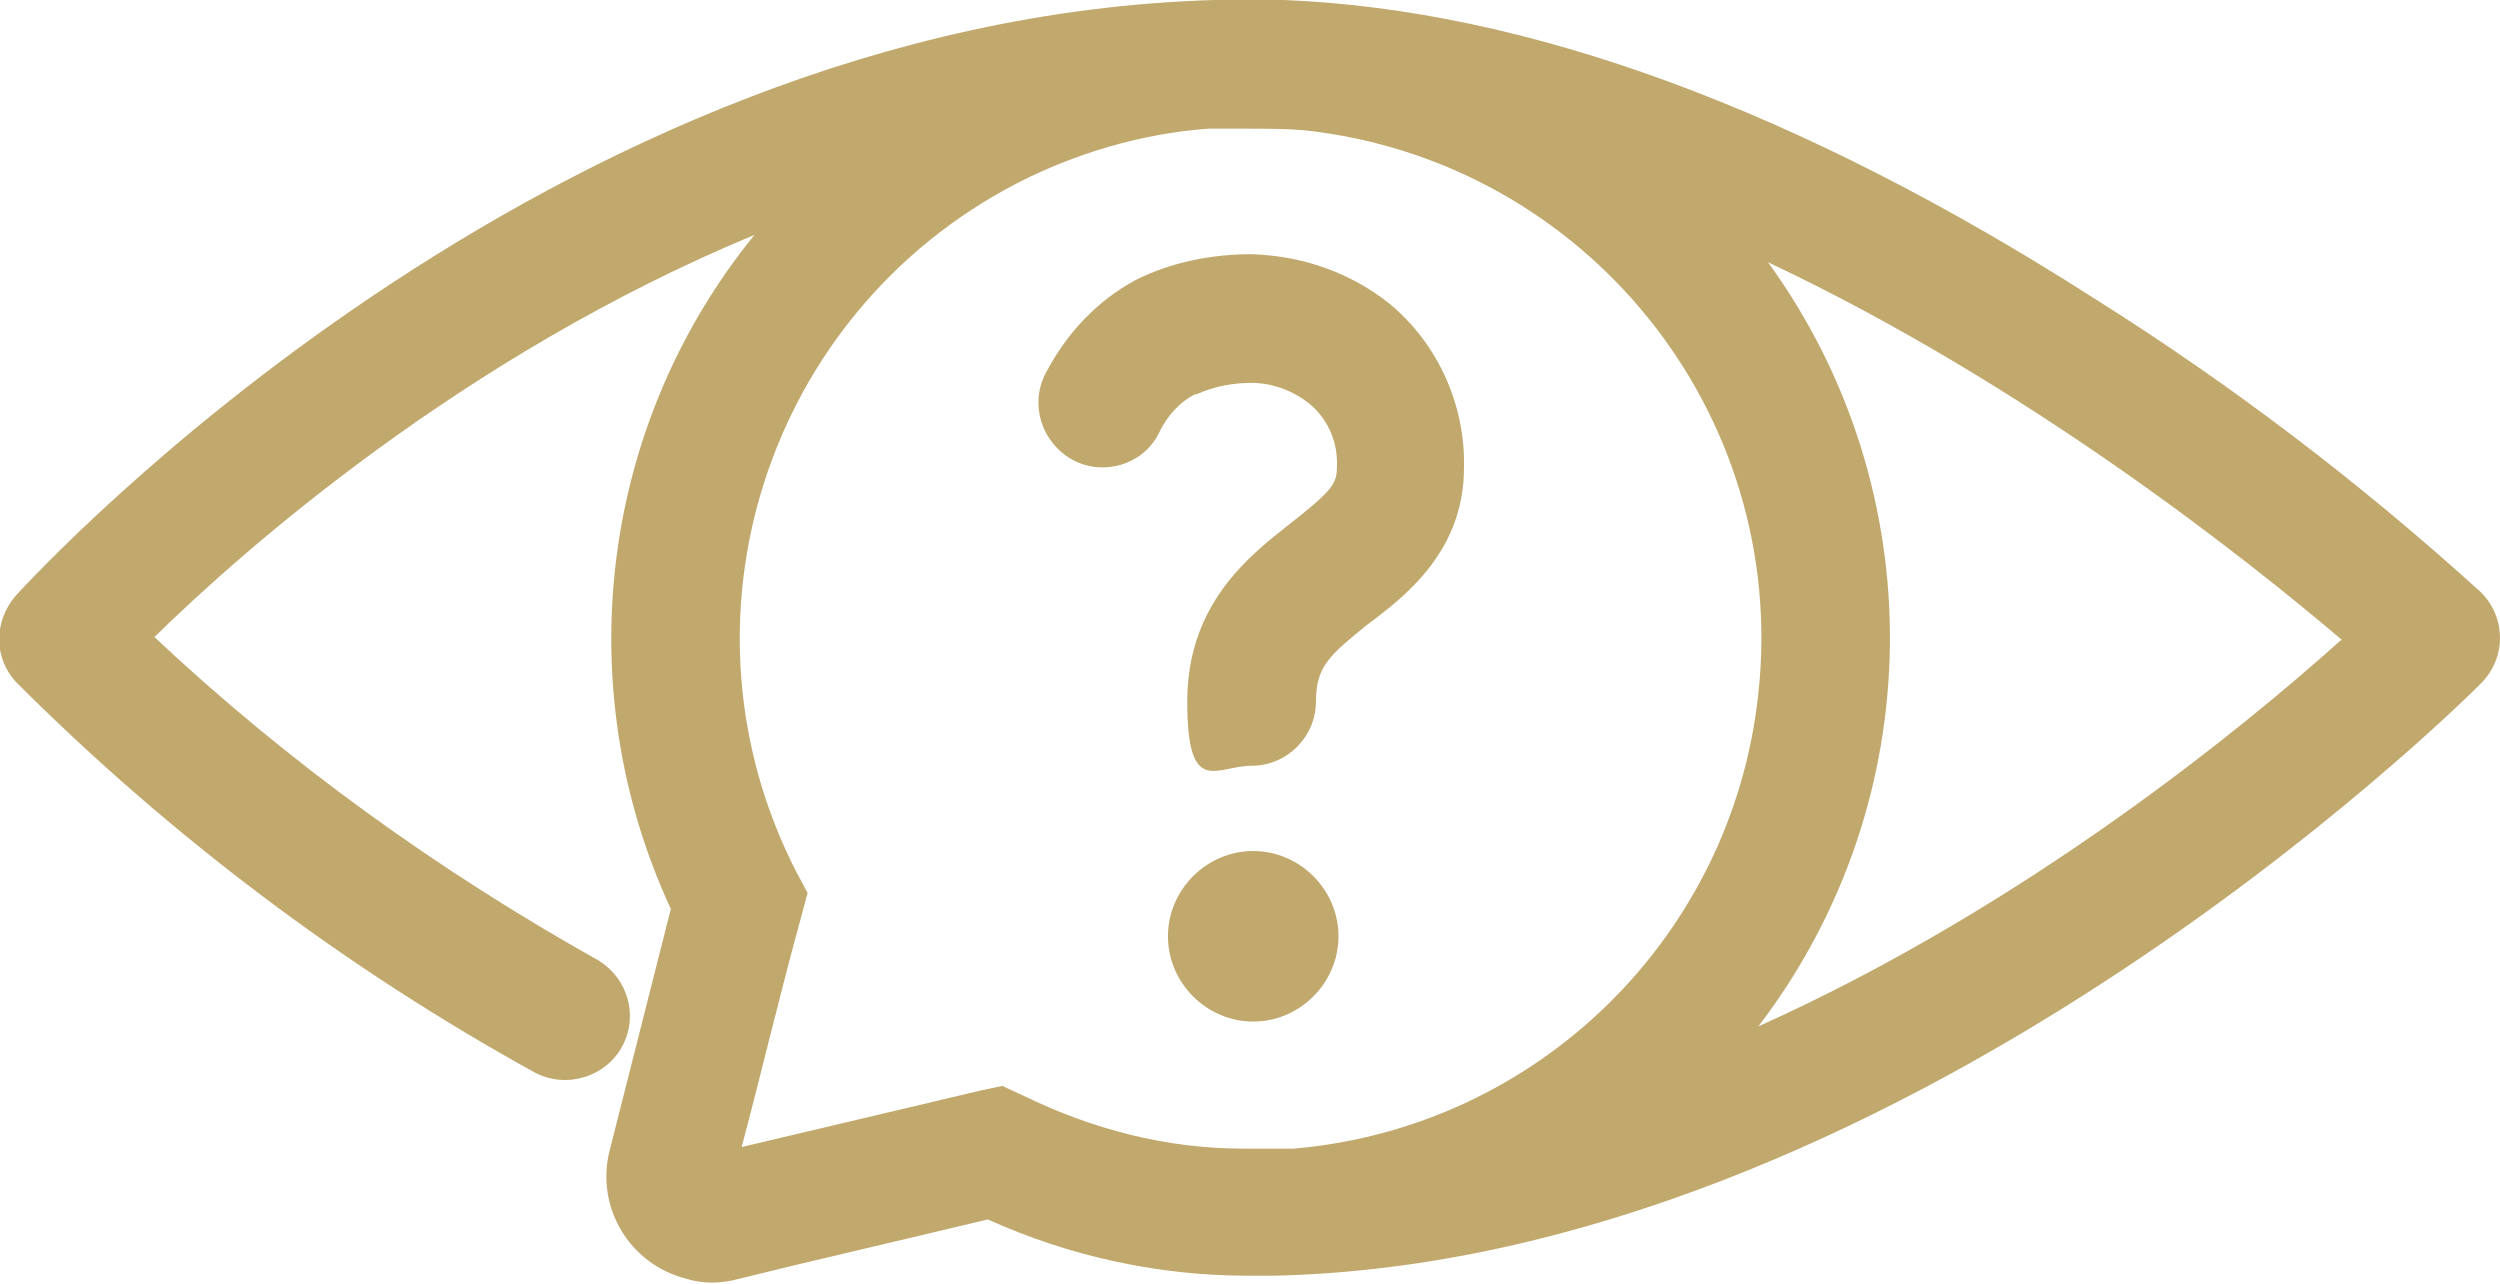 <?xml version="1.0" encoding="UTF-8"?>
<svg id="Layer_1" xmlns="http://www.w3.org/2000/svg" version="1.1" viewBox="0 0 155.4 79.8">
  <!-- Generator: Adobe Illustrator 29.3.1, SVG Export Plug-In . SVG Version: 2.1.0 Build 151)  -->
  <defs>
    <style>
      .st0 {
        fill: #c1a96e;
      }
    </style>
  </defs>
  <path class="st0" d="M74.4,24.5c1.1-.5,2.3-.7,3.4-.7,1.3,0,2.6.5,3.6,1.3,1.2,1,1.8,2.5,1.7,4,0,1-.4,1.5-3.1,3.6-2.4,1.9-6.2,4.9-6.2,10.9s1.8,4,4,4,4-1.8,4-4,.9-2.9,3.1-4.7l.4-.3c2.1-1.6,5.7-4.4,5.7-9.5.1-3.9-1.6-7.7-4.6-10.2-2.5-2-5.5-3-8.6-3.1-2.5,0-5,.5-7.2,1.6h0c-2.4,1.3-4.3,3.3-5.6,5.8-1,1.9-.3,4.3,1.7,5.4,1.9,1,4.3.3,5.3-1.6.5-1.1,1.3-2,2.3-2.5M77.9,63.5c2.9,0,5.3-2.4,5.3-5.3s-2.4-5.3-5.3-5.3c-2.9,0-5.3,2.4-5.3,5.3h0c0,2.9,2.4,5.3,5.3,5.3"/>
  <path class="st0" d="M154.2,42.5c1.6-1.6,1.6-4.1,0-5.7,0,0,0,0,0,0-7.5-6.8-15.5-12.9-24.1-18.3C111.8,6.8,94.9.6,79.8,0c-.7,0-1.4,0-2.1,0s-1.5,0-2.2,0C33.9,1.2,2.4,35.5,1,37c-1.4,1.6-1.4,3.9,0,5.4,9.6,9.6,20.5,17.8,32.3,24.3,2,1,4.4.2,5.4-1.7,1-1.9.3-4.2-1.5-5.3-10-5.6-19.3-12.3-27.6-20.1,5.5-5.4,19.2-17.5,37.3-25-9.6,11.8-11.6,28.1-5.2,41.9l-3.8,15c-.9,3.5,1.2,7.1,4.8,8,1,.3,2.1.3,3.2,0,4-1,10.1-2.4,15.5-3.7,5.1,2.3,10.6,3.5,16.2,3.5,0,0,0,0,.1,0,.2,0,.4,0,.6,0,.3,0,.6,0,.8,0,38.7-.8,73.6-35.3,75.1-36.8M145.5,39.8c-5.9,5.3-19.5,16.5-36.2,24,10.7-14,10.9-33.3.6-47.5,16.1,7.6,29.7,18.4,35.7,23.5M62.3,67.5l-1.4.3-14.8,3.5c1.1-4.1,2.4-9.6,3.7-14.3l.4-1.5-.7-1.3c-8-15.6-1.9-34.7,13.7-42.8,3.7-1.9,7.8-3.1,11.9-3.4.9,0,1.7,0,2.6,0,1.1,0,2.3,0,3.4.1,17.4,1.9,30.1,17.5,28.2,35-1.6,15.1-13.7,27-28.9,28.3-.9,0-1.8,0-2.7,0-.1,0-.3,0-.4,0-4.8,0-9.4-1.2-13.7-3.3l-1.3-.6Z"/>
</svg>
